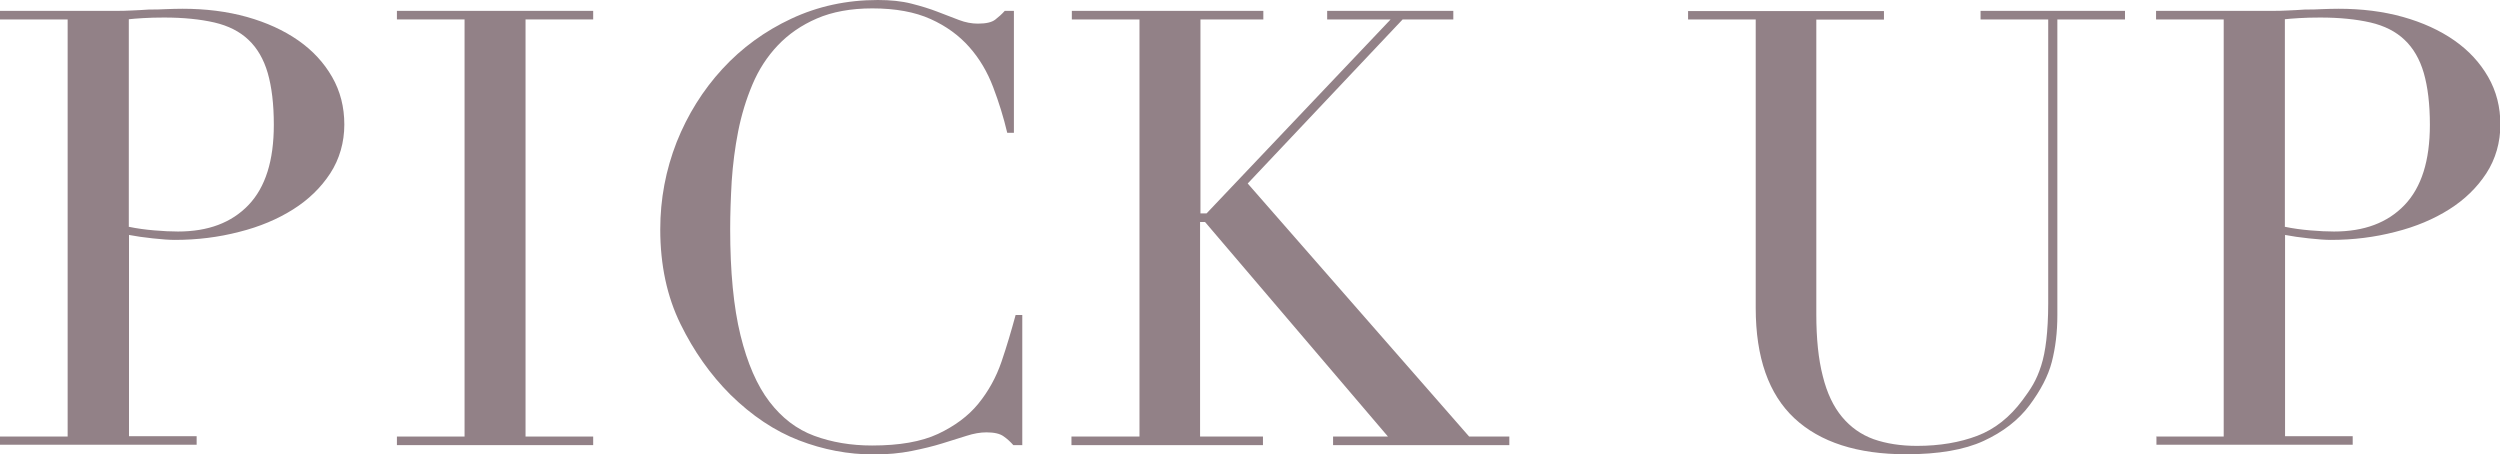 <?xml version="1.0" encoding="UTF-8"?><svg id="_レイヤー_2" xmlns="http://www.w3.org/2000/svg" viewBox="0 0 131.2 23.84"><defs><style>.cls-1{fill:#928187;}</style></defs><g id="MV_x5F_店舗"><path class="cls-1" d="M0,22.91h3.55V1.02H0v-.45h6.02c.3,0,.6,0,.9-.02.3-.01.6-.03.9-.05.3,0,.59,0,.88-.02.29-.01.58-.02.88-.02,1.22,0,2.34.14,3.38.43,1.03.29,1.93.7,2.69,1.23.76.53,1.35,1.17,1.78,1.92.43.75.64,1.58.64,2.5s-.25,1.81-.74,2.56c-.49.75-1.14,1.38-1.95,1.89s-1.75.91-2.83,1.18c-1.08.28-2.2.42-3.38.42-.3,0-.68-.03-1.15-.08-.47-.05-.89-.11-1.25-.18v10.56h3.55v.45H0v-.45ZM6.75,11.9c.43.09.87.15,1.34.19.47.04.88.06,1.25.06,1.58,0,2.81-.46,3.7-1.39s1.33-2.33,1.33-4.21c0-1.09-.11-1.99-.32-2.72-.21-.72-.55-1.31-1.01-1.74-.46-.44-1.06-.74-1.79-.91-.74-.17-1.62-.26-2.64-.26-.41,0-.77.01-1.1.03-.33.02-.58.04-.75.06v10.88Z"/><path class="cls-1" d="M20.83,22.91h3.55V1.02h-3.55v-.45h10.3v.45h-3.55v21.89h3.55v.45h-10.3v-.45Z"/><path class="cls-1" d="M53.66,23.36h-.48c-.15-.17-.32-.33-.51-.46-.19-.14-.49-.21-.9-.21-.32,0-.67.06-1.04.18-.37.12-.8.25-1.28.4-.48.15-1.02.28-1.62.4-.6.12-1.26.18-1.98.18-1.34,0-2.65-.25-3.92-.74-1.27-.49-2.47-1.29-3.6-2.4-1.05-1.05-1.92-2.28-2.62-3.71-.7-1.43-1.06-3.08-1.06-4.96,0-1.6.29-3.12.86-4.58.58-1.45,1.38-2.73,2.4-3.84,1.02-1.11,2.23-1.99,3.62-2.64,1.39-.65,2.9-.98,4.54-.98.66,0,1.25.06,1.76.19s.97.27,1.38.43c.41.16.78.3,1.12.43.34.13.67.19.99.19.43,0,.73-.07.91-.21.18-.14.35-.29.5-.46h.48v6.4h-.35c-.19-.81-.44-1.61-.74-2.4-.3-.79-.71-1.49-1.25-2.1s-1.21-1.1-2.03-1.47c-.82-.37-1.84-.56-3.06-.56-1.13,0-2.1.18-2.91.53-.81.35-1.49.82-2.05,1.41-.56.59-1,1.27-1.33,2.05-.33.78-.58,1.6-.75,2.46-.17.86-.28,1.74-.34,2.62-.05.89-.08,1.72-.08,2.51,0,2.24.18,4.1.54,5.57.36,1.47.87,2.64,1.52,3.49.65.85,1.43,1.45,2.35,1.79.92.34,1.93.51,3.04.51,1.43,0,2.58-.2,3.46-.61.87-.41,1.58-.93,2.11-1.58.53-.65.94-1.39,1.22-2.21.28-.82.52-1.64.74-2.45h.35v6.82Z"/><path class="cls-1" d="M56.25,22.91h3.55V1.02h-3.55v-.45h10.05v.45h-3.3v10.18h.32l9.66-10.18h-3.33v-.45h6.62v.45h-2.66l-8.13,8.61,11.62,13.28h2.11v.45h-9.25v-.45h2.88l-9.6-11.26h-.26v11.26h3.3v.45h-10.05v-.45Z"/><path class="cls-1" d="M88.57.58h10.3v.45h-3.55v15.46c0,1.28.11,2.36.34,3.25.22.89.56,1.6,1.01,2.14.45.54,1,.93,1.66,1.17.66.23,1.42.35,2.27.35,1.19,0,2.25-.18,3.17-.53.92-.35,1.71-.98,2.37-1.87.21-.28.4-.55.56-.83.16-.28.3-.6.42-.98.12-.37.21-.82.27-1.34.06-.52.1-1.17.1-1.94V1.02h-3.55v-.45h7.58v.45h-3.55v15.52c0,.9-.1,1.71-.29,2.45-.19.74-.59,1.5-1.18,2.29-.58.77-1.38,1.39-2.4,1.86-1.02.47-2.38.7-4.06.7-2.56,0-4.52-.63-5.87-1.89-1.35-1.26-2.03-3.19-2.03-5.79V1.02h-3.55v-.45Z"/><path class="cls-1" d="M113.15,22.91h3.55V1.02h-3.55v-.45h6.02c.3,0,.6,0,.9-.02.3-.01.6-.03.9-.05.3,0,.59,0,.88-.02.29-.01.58-.02.88-.02,1.22,0,2.34.14,3.38.43,1.03.29,1.93.7,2.69,1.23.76.53,1.35,1.17,1.78,1.92.43.75.64,1.58.64,2.5s-.25,1.81-.74,2.56c-.49.75-1.14,1.38-1.95,1.89s-1.75.91-2.83,1.18c-1.08.28-2.2.42-3.38.42-.3,0-.68-.03-1.15-.08-.47-.05-.89-.11-1.25-.18v10.56h3.55v.45h-10.3v-.45ZM119.9,11.9c.43.09.87.15,1.34.19.47.04.88.06,1.25.06,1.58,0,2.81-.46,3.7-1.39s1.33-2.33,1.33-4.21c0-1.09-.11-1.99-.32-2.72-.21-.72-.55-1.31-1.01-1.74-.46-.44-1.06-.74-1.79-.91-.74-.17-1.62-.26-2.64-.26-.41,0-.77.01-1.1.03-.33.02-.58.04-.75.06v10.88Z"/></g></svg>